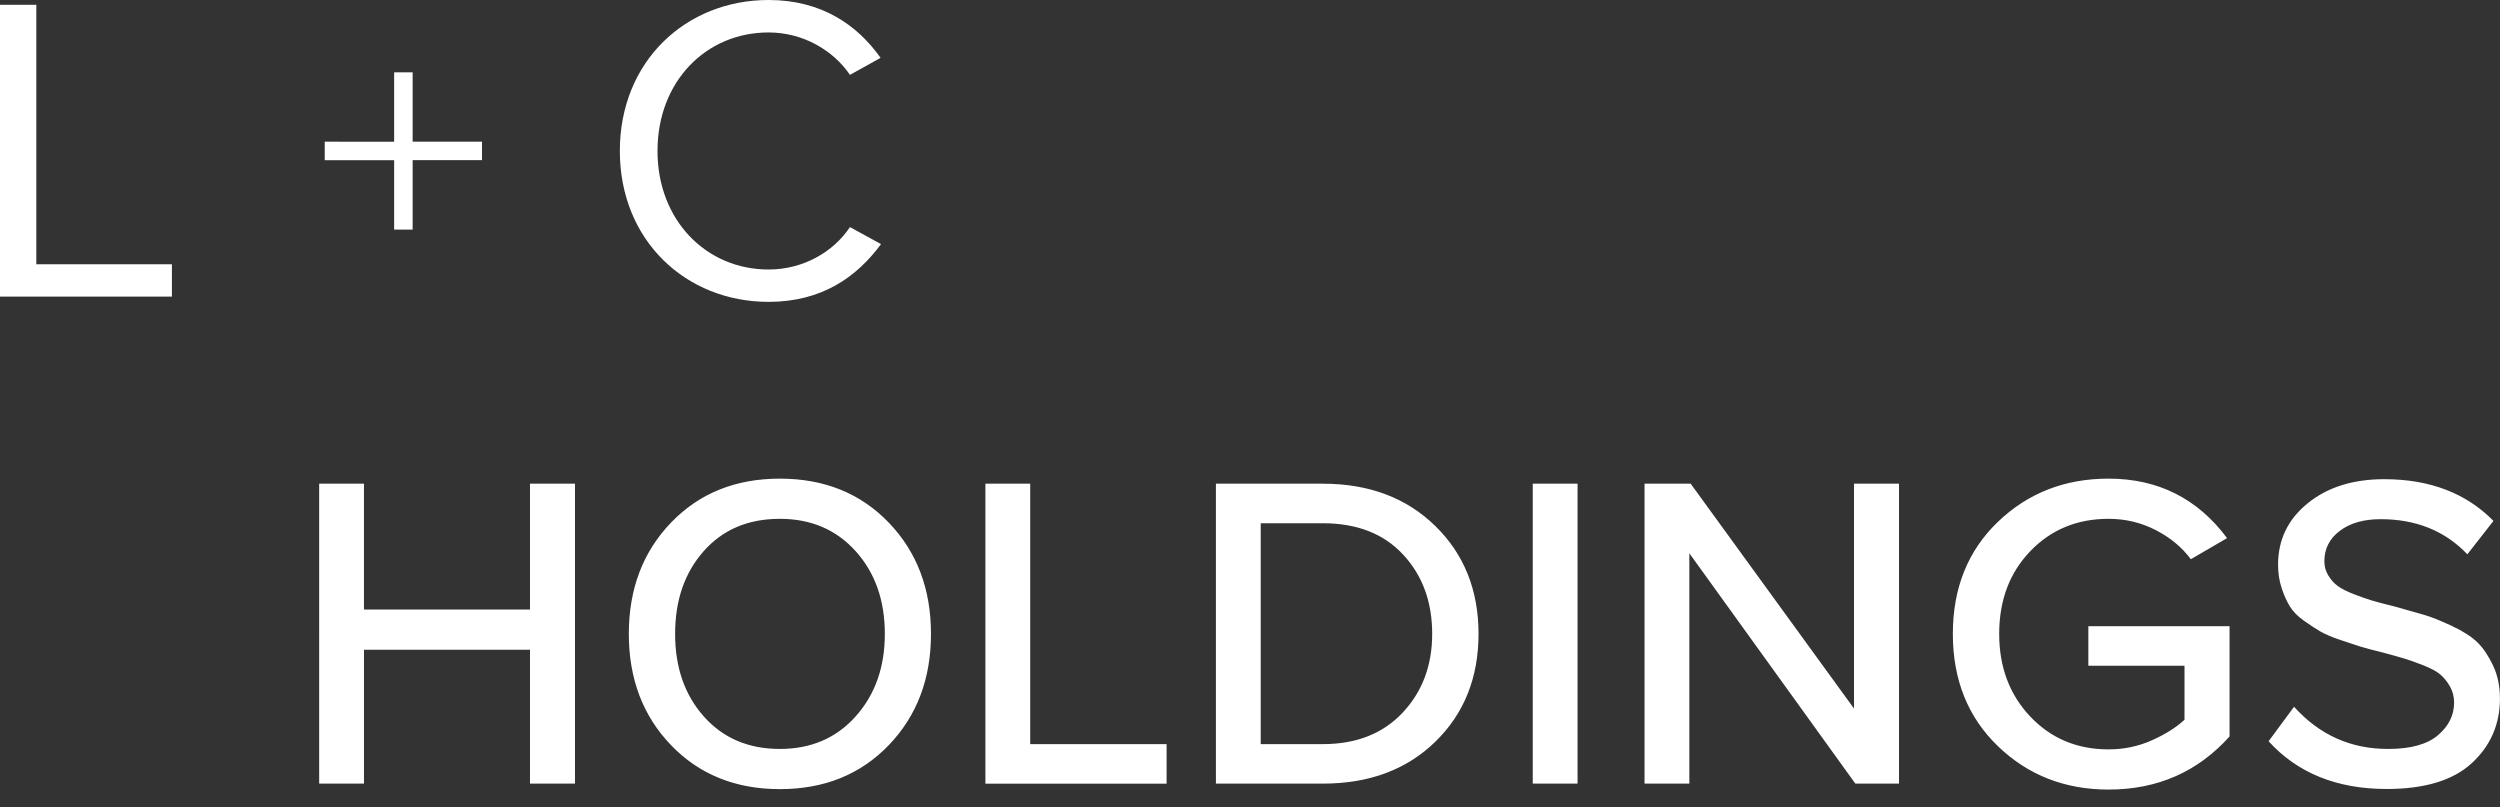 <?xml version="1.0" encoding="utf-8"?>
<!-- Generator: Adobe Illustrator 25.4.1, SVG Export Plug-In . SVG Version: 6.00 Build 0)  -->
<svg version="1.1" id="Layer_1" xmlns="http://www.w3.org/2000/svg" xmlns:xlink="http://www.w3.org/1999/xlink" x="0px" y="0px"
	 width="503.88px" height="162.75px" viewBox="0 0 503.88 162.75" style="enable-background:new 0 0 503.88 162.75;"
	 xml:space="preserve">
<rect x="0" y="0" width="503.88" height="162.75" fill="#333333" stroke="none"/>
<style type="text/css">
	.st0{fill:#FFFFFF;}
</style>
<path class="st0" d="M68.62,532.62v-61.09h41.01v8.05H77.75v17.89h31.26v8.05H77.75v19.05h31.89v8.05H68.62L68.62,532.62z
	 M180.03,502.12c0,8.97-2.74,16.4-8.23,22.27l5.41,5.95l-6.31,5.41l-5.59-6.17c-4.77,2.74-10.12,4.13-16.06,4.16
	c-9.03,0-16.42-2.98-22.16-8.95c-5.74-5.96-8.61-13.52-8.61-22.68c0-9.15,2.87-16.71,8.61-22.68c5.74-5.96,13.12-8.94,22.16-8.94
	c9.03,0,16.42,2.98,22.16,8.94C177.16,485.41,180.03,492.96,180.03,502.12z M149.26,525.55c3.67,0,7.07-0.82,10.2-2.46l-8.18-8.99
	l6.44-5.41l8.05,8.99c3.25-4.26,4.87-9.45,4.87-15.56c0-6.83-1.98-12.44-5.93-16.84s-9.1-6.6-15.45-6.6c-6.47,0-11.65,2.2-15.52,6.6
	c-3.88,4.4-5.81,10.01-5.81,16.84c0,6.83,1.95,12.44,5.86,16.84C137.69,523.36,142.85,525.55,149.26,525.55z M191.12,508.69v-37.16
	h9.22v36.9c0,5.31,1.44,9.49,4.31,12.55c2.88,3.06,6.94,4.58,12.19,4.58s9.3-1.52,12.14-4.56c2.85-3.04,4.27-7.23,4.27-12.57v-36.9
	h9.21v37.08c0,7.81-2.18,13.96-6.53,18.43c-4.35,4.47-10.72,6.71-19.1,6.71s-14.76-2.25-19.14-6.75
	C193.32,522.48,191.12,516.38,191.12,508.69z M256.15,532.62v-61.09h9.13v61.09H256.15z M293.81,532.62v-53.04h-18.96v-8.05h47.01
	v8.05h-18.88v53.04H293.81z M331.38,532.62v-61.09h9.13v61.09H331.38z M354.15,532.62v-61.09h41.01v8.05h-31.89v17.89h31.26v8.05
	h-31.26v19.05h31.89v8.05H354.15L354.15,532.62z M402.86,523.99l5.19-7.02c5.19,5.76,11.6,8.62,19.23,8.59
	c4.53,0,7.89-0.93,10.09-2.79c2.19-1.86,3.28-4.08,3.28-6.64c0-1.22-0.29-2.33-0.87-3.33c-0.59-1-1.24-1.81-1.97-2.42
	c-0.73-0.61-1.87-1.22-3.42-1.84c-1.55-0.61-2.85-1.07-3.89-1.39c-1.04-0.31-2.56-0.74-4.56-1.27c-1.97-0.48-3.41-0.86-4.31-1.14
	c-0.91-0.28-2.27-0.73-4.07-1.34c-1.81-0.61-3.19-1.19-4.13-1.74c-0.96-0.55-2.08-1.28-3.36-2.19s-2.24-1.88-2.88-2.93
	c-0.64-1.04-1.2-2.3-1.68-3.76c-0.48-1.46-0.71-3.04-0.71-4.74c0-5.07,2.01-9.23,6.04-12.5c4.02-3.27,9.21-4.9,15.56-4.9
	c9.27,0,16.69,2.83,22.27,8.5l-5.32,6.8c-4.54-4.77-10.43-7.16-17.67-7.16c-3.43,0-6.19,0.79-8.29,2.37
	c-2.1,1.58-3.15,3.65-3.15,6.22c0,1.04,0.27,2.01,0.81,2.88c0.54,0.88,1.18,1.6,1.92,2.15c0.75,0.55,1.84,1.1,3.27,1.65
	c1.43,0.55,2.66,0.98,3.69,1.3c1.03,0.32,2.53,0.71,4.49,1.19c2.69,0.75,4.74,1.32,6.17,1.74c1.43,0.42,3.3,1.16,5.59,2.24
	c2.3,1.07,4.04,2.19,5.24,3.35c1.19,1.16,2.26,2.74,3.2,4.72c0.94,1.98,1.4,4.23,1.4,6.73c0,5.25-1.91,9.63-5.72,13.15
	c-3.81,3.52-9.6,5.28-17.35,5.28C416.75,533.71,408.73,530.46,402.86,523.99z M84.05,387.73h-3.77v14.13H66.15v3.77h14.13v14.13
	h3.77v-14.13h14.13v-3.77H84.05V387.73z M156.56,434.48c10.78,0,17.91-4.98,22.9-11.76l-6.33-3.47c-3.38,5.08-9.53,8.64-16.57,8.64
	c-12.75,0-22.63-10.06-22.63-24.15c0-14.17,9.89-24.15,22.63-24.15c7.04,0,13.19,3.65,16.57,8.64l6.24-3.47
	c-4.73-6.68-12.04-11.76-22.81-11.76c-16.84,0-30.3,12.48-30.3,30.74C126.26,422.01,139.71,434.48,156.56,434.48 M0,433.41h35.02
	v-6.59H7.39v-52.84H0V433.41z"/>
<path class="st0" d="M106.82,157.94v-26.99H73.36v26.99h-9.03V97.49h9.03v25.36h33.46V97.49h9.07v60.45H106.82z M135.26,150.2
	c-5.68-5.9-8.52-13.38-8.52-22.44c0-9.06,2.84-16.54,8.52-22.44c5.68-5.9,12.99-8.85,21.93-8.85s16.25,2.95,21.93,8.85
	c5.68,5.9,8.52,13.38,8.52,22.44c0,9.06-2.84,16.54-8.52,22.44c-5.68,5.9-12.99,8.85-21.93,8.85S140.94,156.1,135.26,150.2z
	 M178.34,127.76c0-6.76-1.96-12.31-5.87-16.66c-3.91-4.35-9.01-6.53-15.29-6.53c-6.4,0-11.52,2.18-15.36,6.53
	c-3.84,4.35-5.75,9.9-5.75,16.66c0,6.76,1.93,12.31,5.8,16.66c3.87,4.35,8.97,6.53,15.31,6.53c6.29,0,11.38-2.19,15.29-6.57
	C176.38,140,178.34,134.46,178.34,127.76z M198.61,157.94V97.49h9.03v52.49h27.49v7.97H198.61z M245.07,157.94V97.49h21.55
	c9.3,0,16.85,2.84,22.66,8.52c5.81,5.68,8.72,12.93,8.72,21.75c0,8.82-2.9,16.06-8.68,21.71c-5.79,5.65-13.35,8.47-22.71,8.47
	H245.07z M254.1,149.98h12.52c6.76,0,12.12-2.12,16.09-6.35c3.97-4.23,5.95-9.52,5.95-15.87c0-6.46-1.96-11.79-5.87-16
	c-3.91-4.2-9.3-6.3-16.18-6.3H254.1V149.98z M308.93,157.94V97.49h9.03v60.45H308.93z M373.95,157.94l-33.46-46.43v46.43h-9.03
	V97.49h9.3l32.92,45.32V97.49h9.07v60.45H373.95z M402.67,150.38c-6.05-5.84-9.07-13.38-9.07-22.62c0-9.23,3.02-16.76,9.07-22.57
	c6.05-5.81,13.49-8.72,22.31-8.72c9.97,0,17.94,4,23.89,11.99l-7.3,4.25c-1.8-2.42-4.17-4.38-7.1-5.88
	c-2.94-1.51-6.1-2.26-9.49-2.26c-6.35,0-11.6,2.18-15.78,6.53c-4.18,4.35-6.26,9.9-6.26,16.66c0,6.7,2.09,12.25,6.26,16.66
	c4.18,4.41,9.43,6.62,15.78,6.62c3.07,0,5.96-0.6,8.69-1.81c2.73-1.21,4.93-2.59,6.62-4.16v-10.89h-19.38v-7.97h28.46v22.22
	c-6.4,7.14-14.53,10.71-24.38,10.71C416.16,159.14,408.72,156.22,402.67,150.38z M457.24,149.4l5.13-6.95
	c5.13,5.69,11.47,8.53,19.03,8.5c4.48,0,7.81-0.92,9.98-2.77c2.16-1.84,3.25-4.03,3.25-6.57c0-1.21-0.29-2.31-0.86-3.3
	c-0.58-0.99-1.23-1.79-1.95-2.39c-0.72-0.61-1.85-1.21-3.38-1.82c-1.54-0.6-2.82-1.06-3.85-1.37c-1.03-0.31-2.54-0.73-4.51-1.26
	c-1.94-0.47-3.37-0.85-4.27-1.13c-0.9-0.28-2.24-0.73-4.03-1.33c-1.79-0.6-3.15-1.18-4.09-1.73c-0.95-0.55-2.05-1.27-3.32-2.17
	c-1.27-0.9-2.22-1.86-2.85-2.9s-1.19-2.27-1.66-3.72c-0.48-1.45-0.71-3.01-0.71-4.69c0-5.01,1.99-9.14,5.98-12.37
	c3.98-3.23,9.12-4.85,15.4-4.85c9.18,0,16.52,2.8,22.03,8.41l-5.26,6.73c-4.49-4.72-10.32-7.08-17.49-7.08
	c-3.39,0-6.13,0.78-8.21,2.35c-2.08,1.56-3.12,3.61-3.12,6.15c0,1.03,0.27,1.98,0.8,2.85c0.53,0.87,1.16,1.58,1.9,2.12
	c0.74,0.55,1.82,1.09,3.23,1.64s2.63,0.97,3.65,1.28c1.02,0.31,2.5,0.7,4.44,1.17c2.66,0.74,4.69,1.31,6.11,1.73
	c1.41,0.41,3.26,1.15,5.53,2.21c2.27,1.06,4,2.17,5.18,3.32c1.18,1.15,2.23,2.71,3.16,4.67c0.93,1.96,1.39,4.18,1.39,6.66
	c0,5.19-1.89,9.53-5.66,13.01s-9.5,5.22-17.17,5.22C470.99,159.02,463.05,155.8,457.24,149.4z M83.17,14.58h-3.73v13.98H65.45v3.73
	h13.99v13.98h3.73V32.28h13.98v-3.73H83.17V14.58z M154.91,60.84c10.66,0,17.72-4.93,22.66-11.64l-6.26-3.43
	c-3.35,5.03-9.43,8.55-16.4,8.55c-12.61,0-22.39-9.96-22.39-23.89c0-14.02,9.78-23.89,22.39-23.89c6.96,0,13.05,3.61,16.4,8.55
	l6.17-3.43C172.8,5.03,165.57,0,154.91,0c-16.66,0-29.98,12.35-29.98,30.42C124.93,48.49,138.25,60.84,154.91,60.84 M0,59.78h34.65
	v-6.52H7.32V0.97H0V59.78z"/>
</svg>
